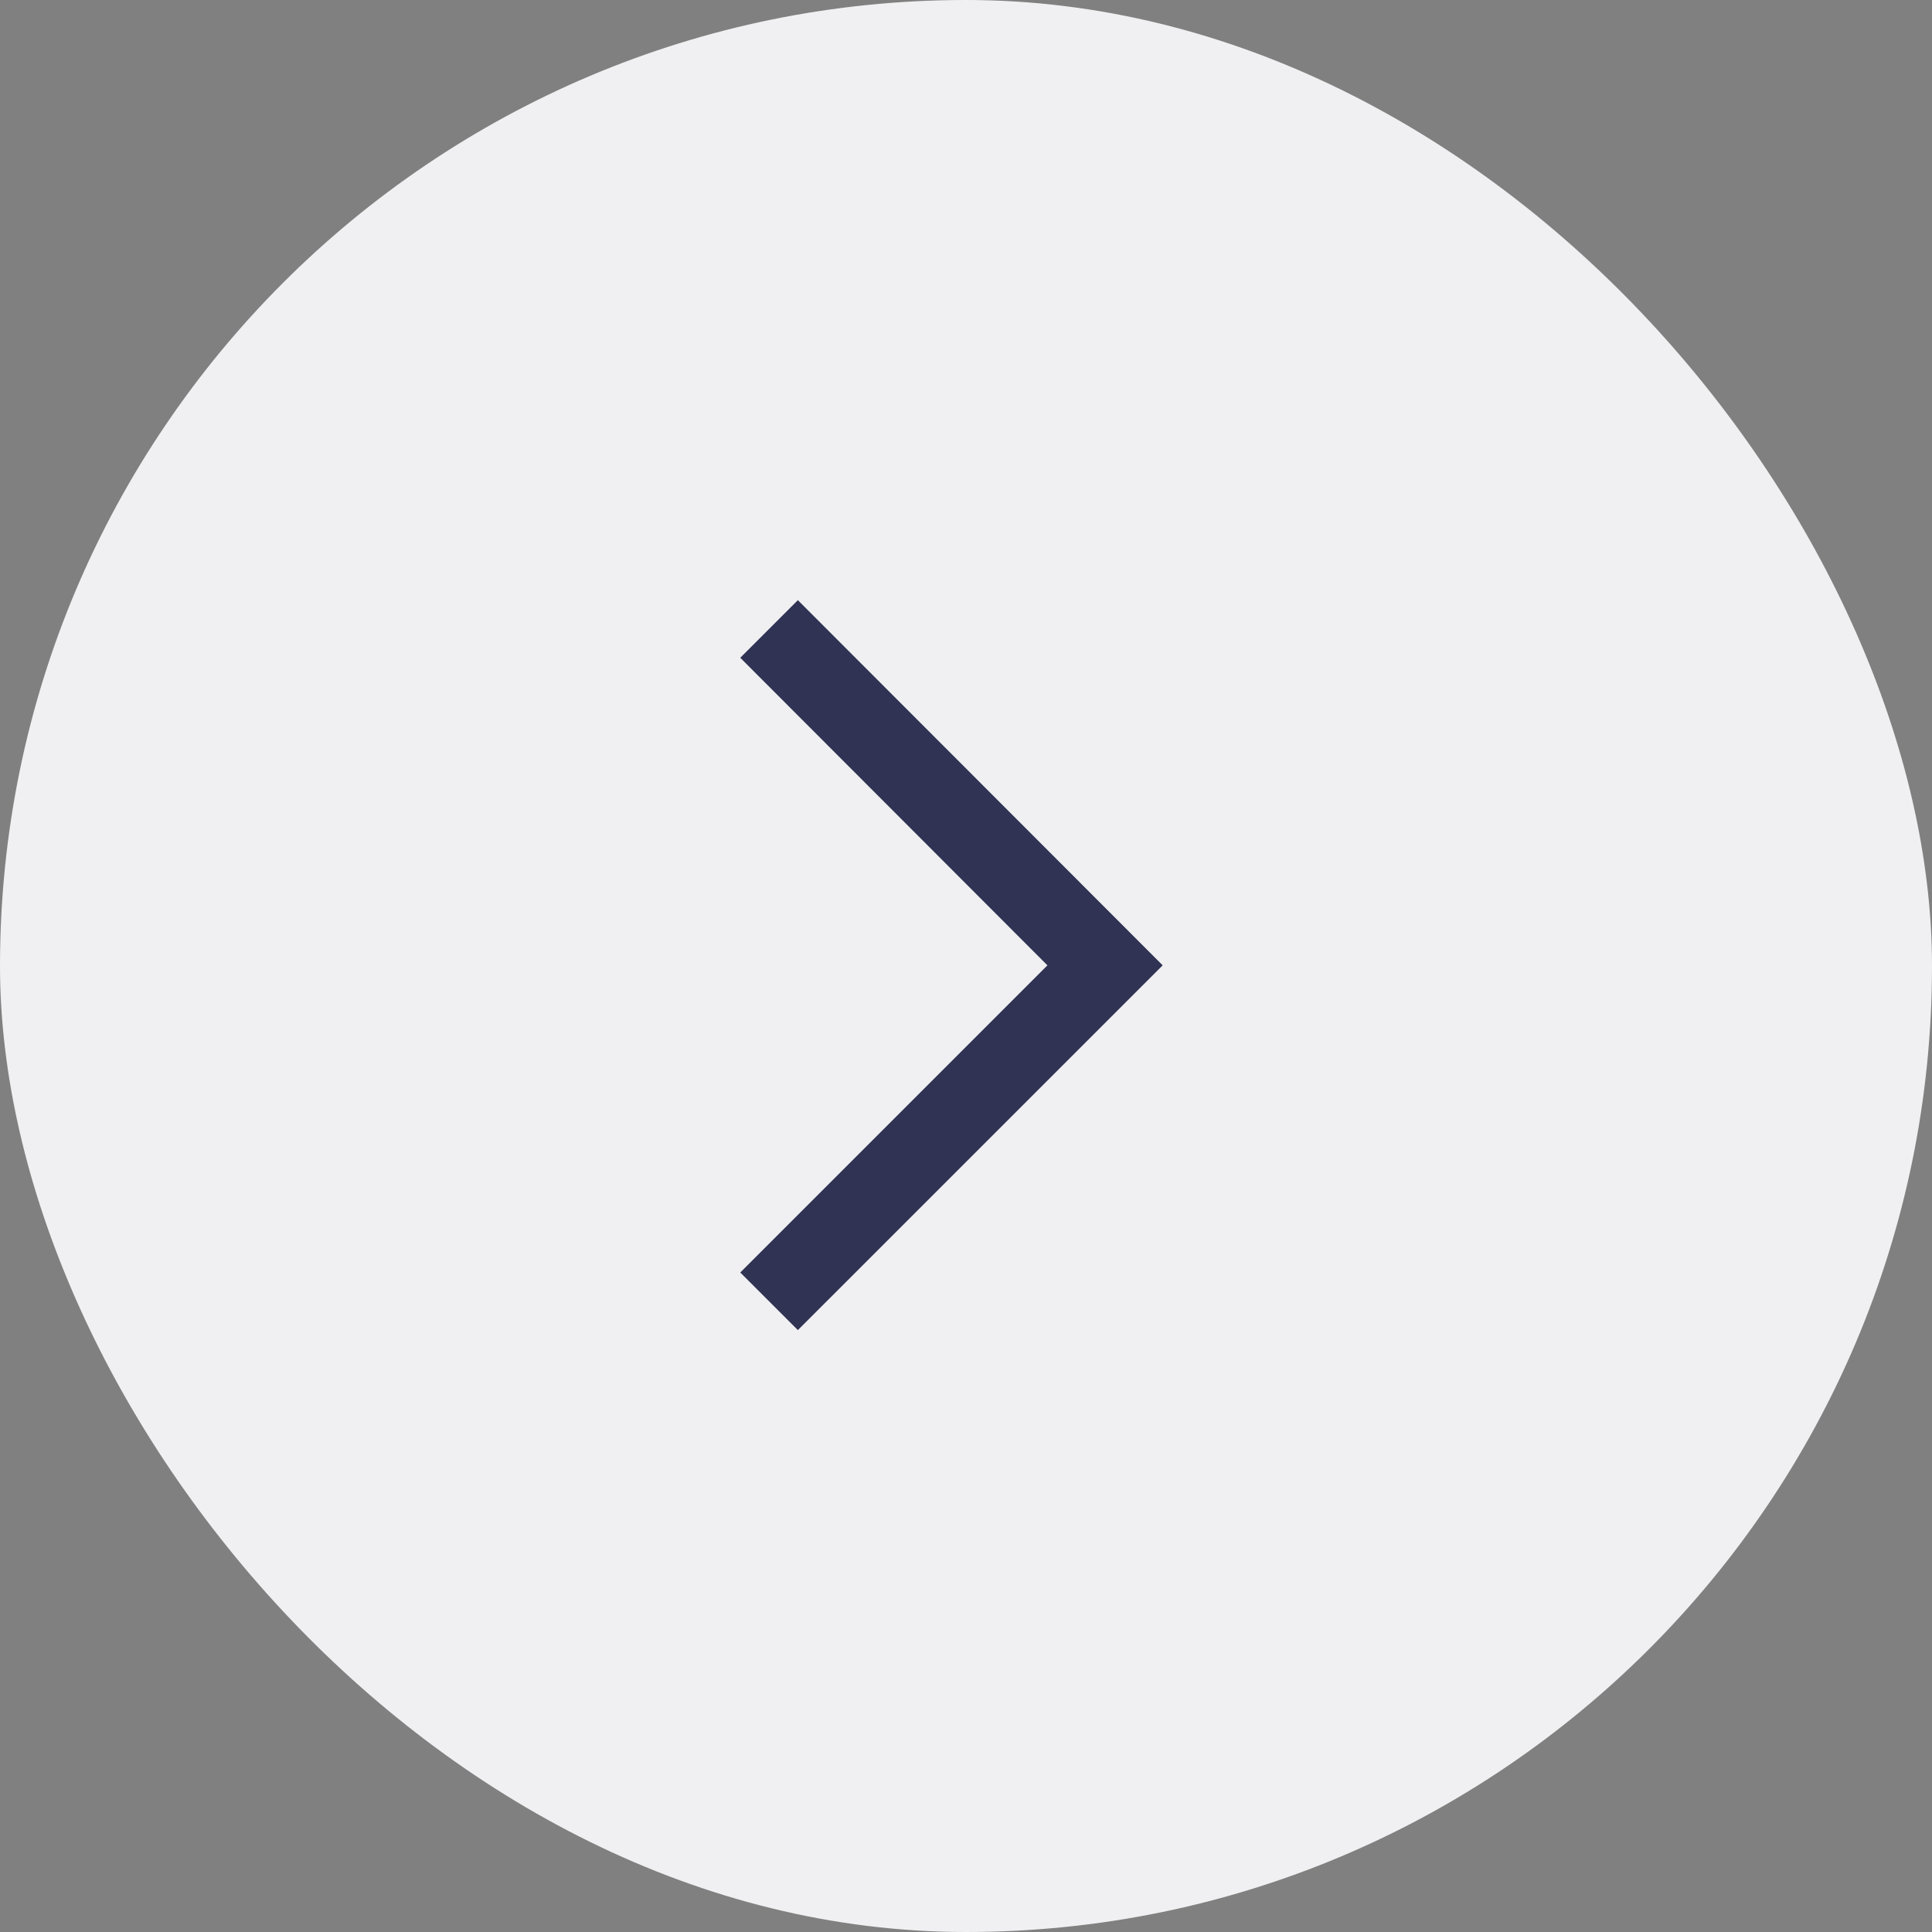 <?xml version="1.0" encoding="UTF-8"?> <svg xmlns="http://www.w3.org/2000/svg" width="50" height="50" viewBox="0 0 50 50" fill="none"><rect x="0" y="0" width="50" height="50" fill="#808080" stroke="none"/><rect width="50" height="50" rx="25" fill="#F0F0F2"></rect><mask id="mask0_3253_4136" style="mask-type:alpha" maskUnits="userSpaceOnUse" x="5" y="5" width="40" height="40"><rect x="5" y="5" width="40" height="40" fill="#D9D9D9"></rect></mask><g mask="url(#mask0_3253_4136)"><path d="M27.107 24.983L19.158 17.023L20.649 15.532L30.09 24.983L20.649 34.423L19.158 32.932L27.107 24.983Z" fill="#303353"></path></g></svg> 